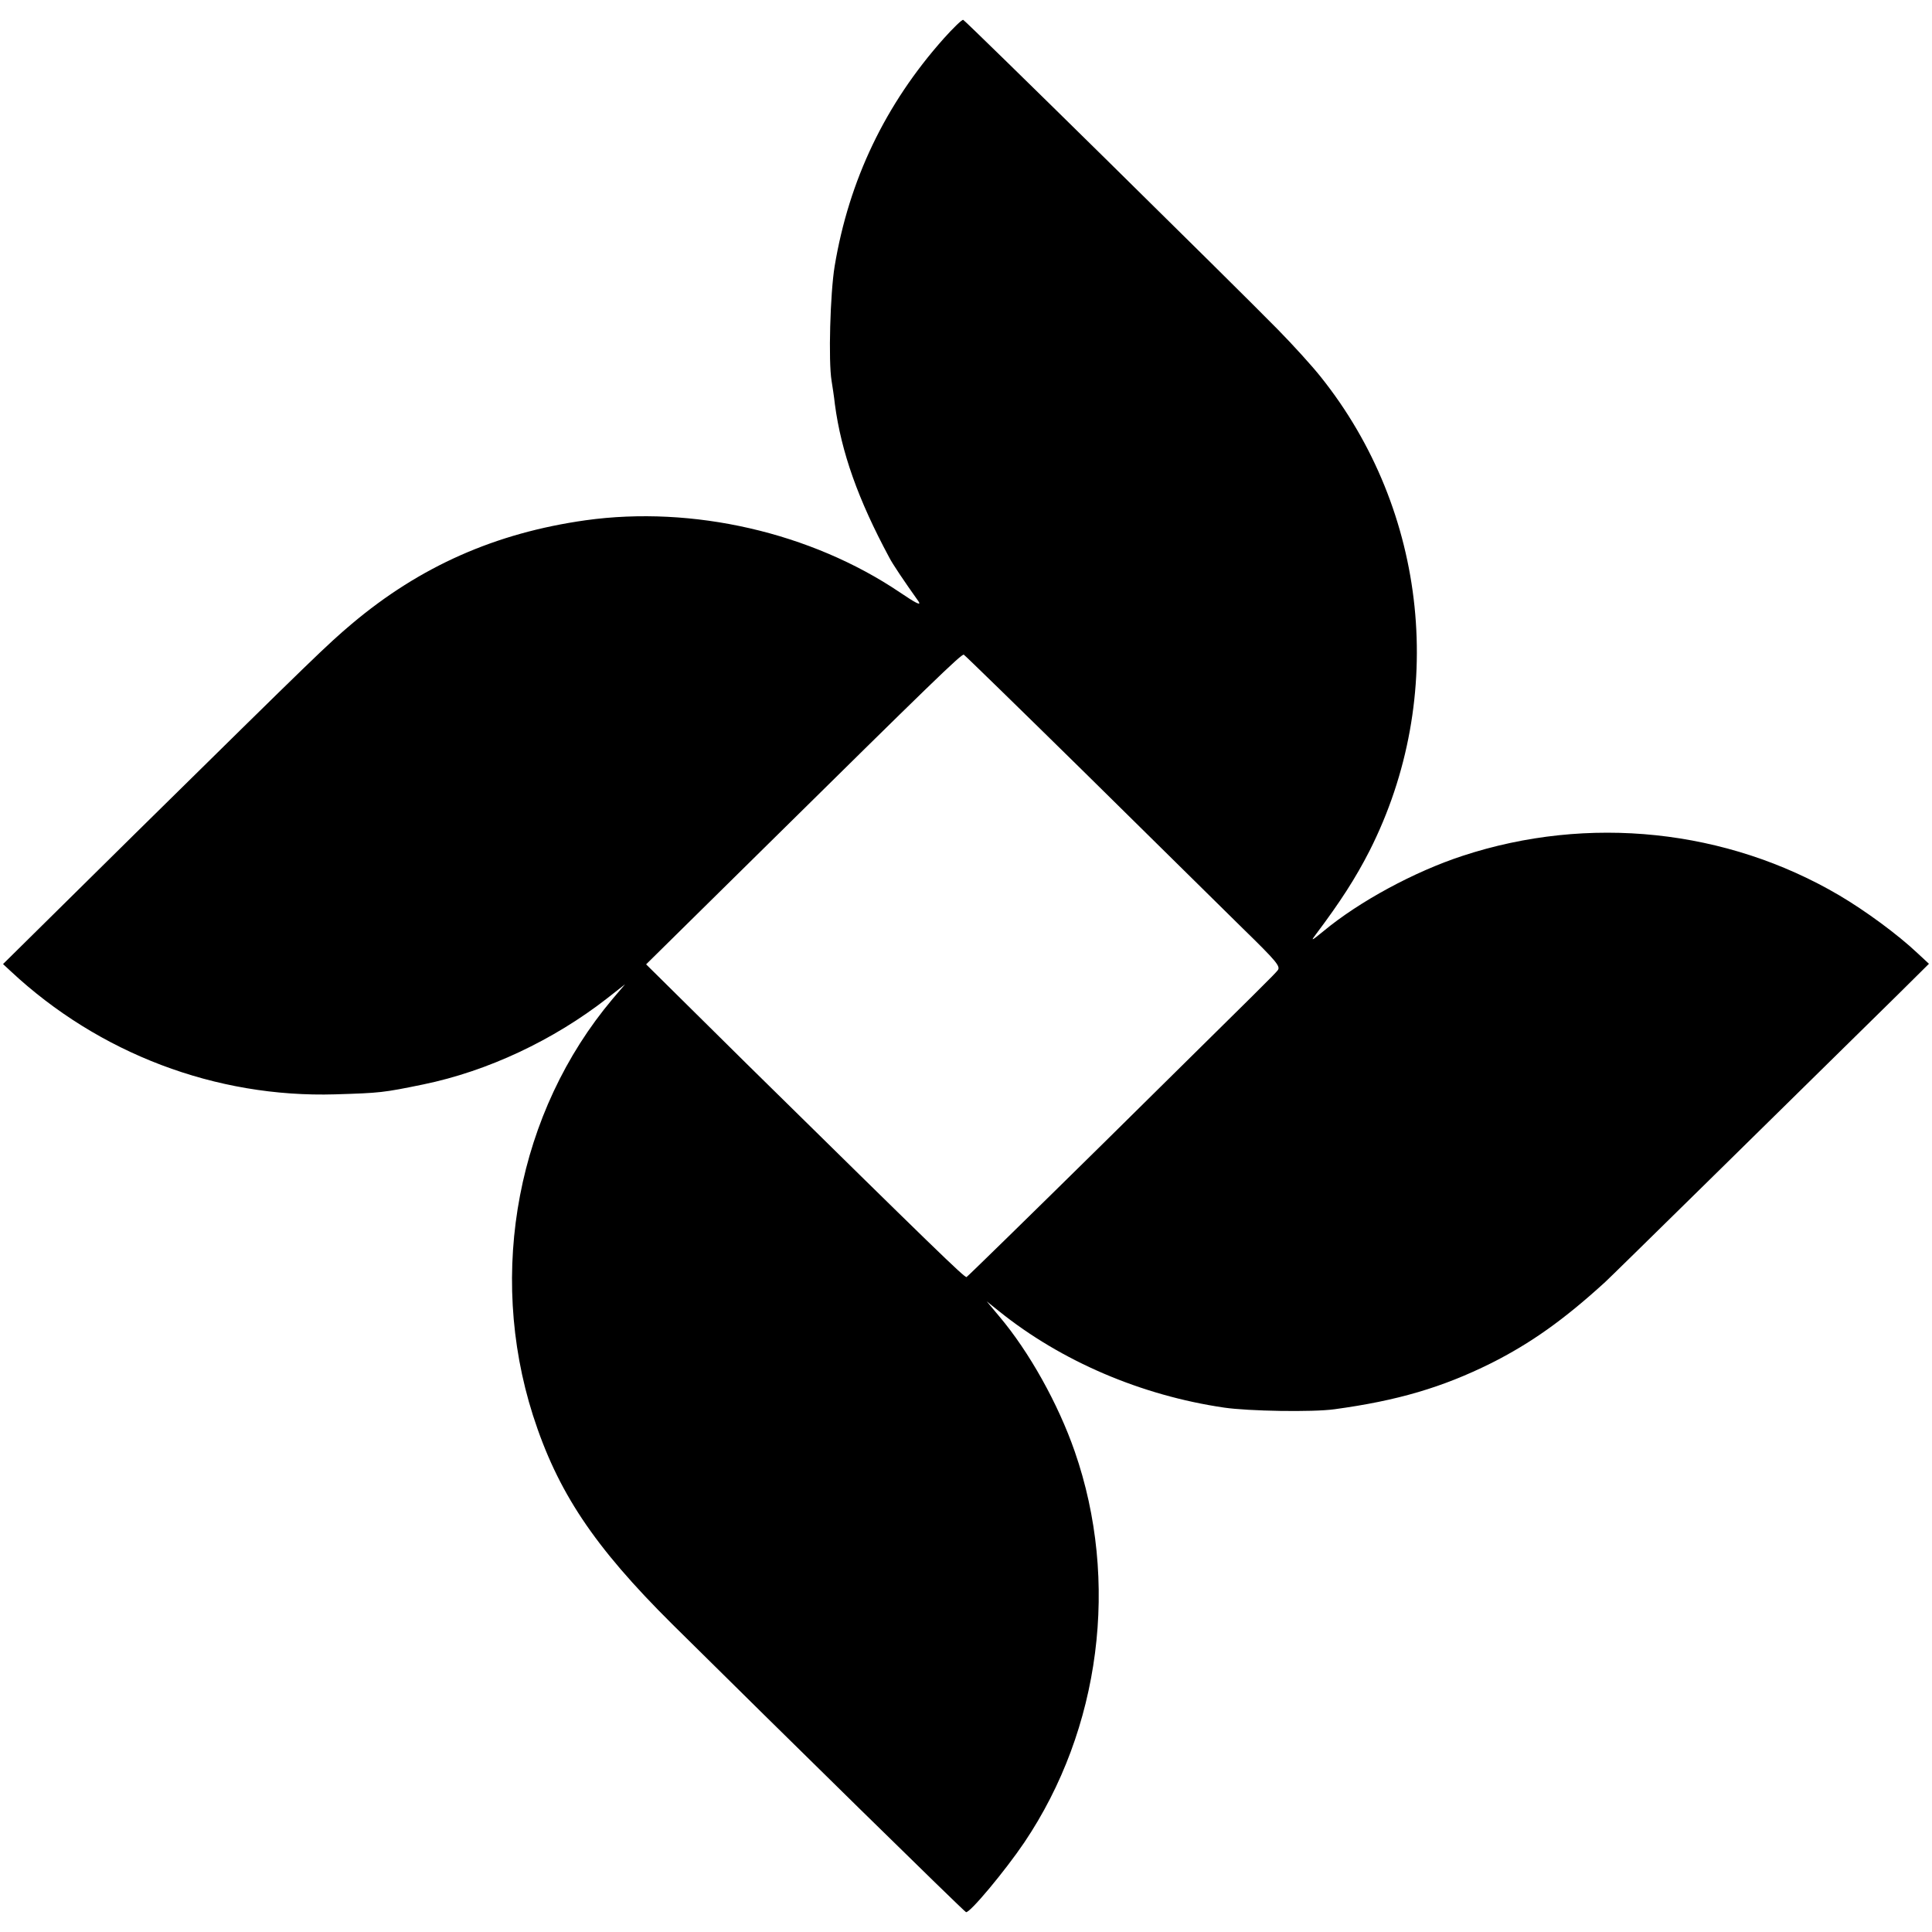 <?xml version="1.0" standalone="no"?>
<!DOCTYPE svg PUBLIC "-//W3C//DTD SVG 20010904//EN"
 "http://www.w3.org/TR/2001/REC-SVG-20010904/DTD/svg10.dtd">
<svg version="1.0" xmlns="http://www.w3.org/2000/svg"
 width="700pt" height="700pt" viewBox="0 0 700 700"
 preserveAspectRatio="xMidYMid meet">
<g transform="translate(0,700) scale(0.1,-0.1)"
fill="#000000" stroke="none">
<path d="M3419 6860 c-211 -237 -343 -512 -395 -825 -16 -98 -23 -344 -11
-415 3 -19 9 -57 12 -85 23 -173 84 -345 197 -555 11 -22 54 -86 106 -159 11
-17 -9 -7 -68 33 -322 217 -750 315 -1138 261 -327 -46 -600 -167 -847 -375
-91 -77 -126 -111 -784 -759 l-480 -474 28 -26 c319 -298 743 -459 1176 -446
163 5 173 6 319 36 233 48 471 160 666 312 l65 51 -46 -54 c-343 -408 -454
-987 -288 -1508 89 -277 220 -474 505 -757 400 -396 1057 -1041 1064 -1043 13
-5 142 150 211 252 277 411 346 948 183 1417 -60 173 -165 361 -273 489 l-46
55 45 -36 c225 -181 515 -305 815 -349 88 -13 321 -17 400 -6 228 31 391 79
568 167 143 72 263 157 413 294 10 8 637 625 1060 1041 l113 112 -42 39 c-71
67 -188 153 -283 209 -408 240 -909 293 -1365 143 -174 -57 -374 -165 -504
-273 -44 -36 -47 -37 -27 -11 88 117 144 204 194 302 282 557 212 1232 -177
1718 -31 39 -100 115 -154 170 -156 159 -1132 1120 -1141 1123 -4 2 -36 -29
-71 -68z m512 -2660 c237 -234 494 -487 571 -563 124 -121 139 -139 127 -153
-17 -20 -22 -25 -632 -627 -269 -265 -492 -483 -495 -484 -7 -3 -119 106 -796
772 l-365 361 430 424 c598 590 712 701 721 698 4 -2 201 -194 439 -428z"/>
</g>
</svg>
